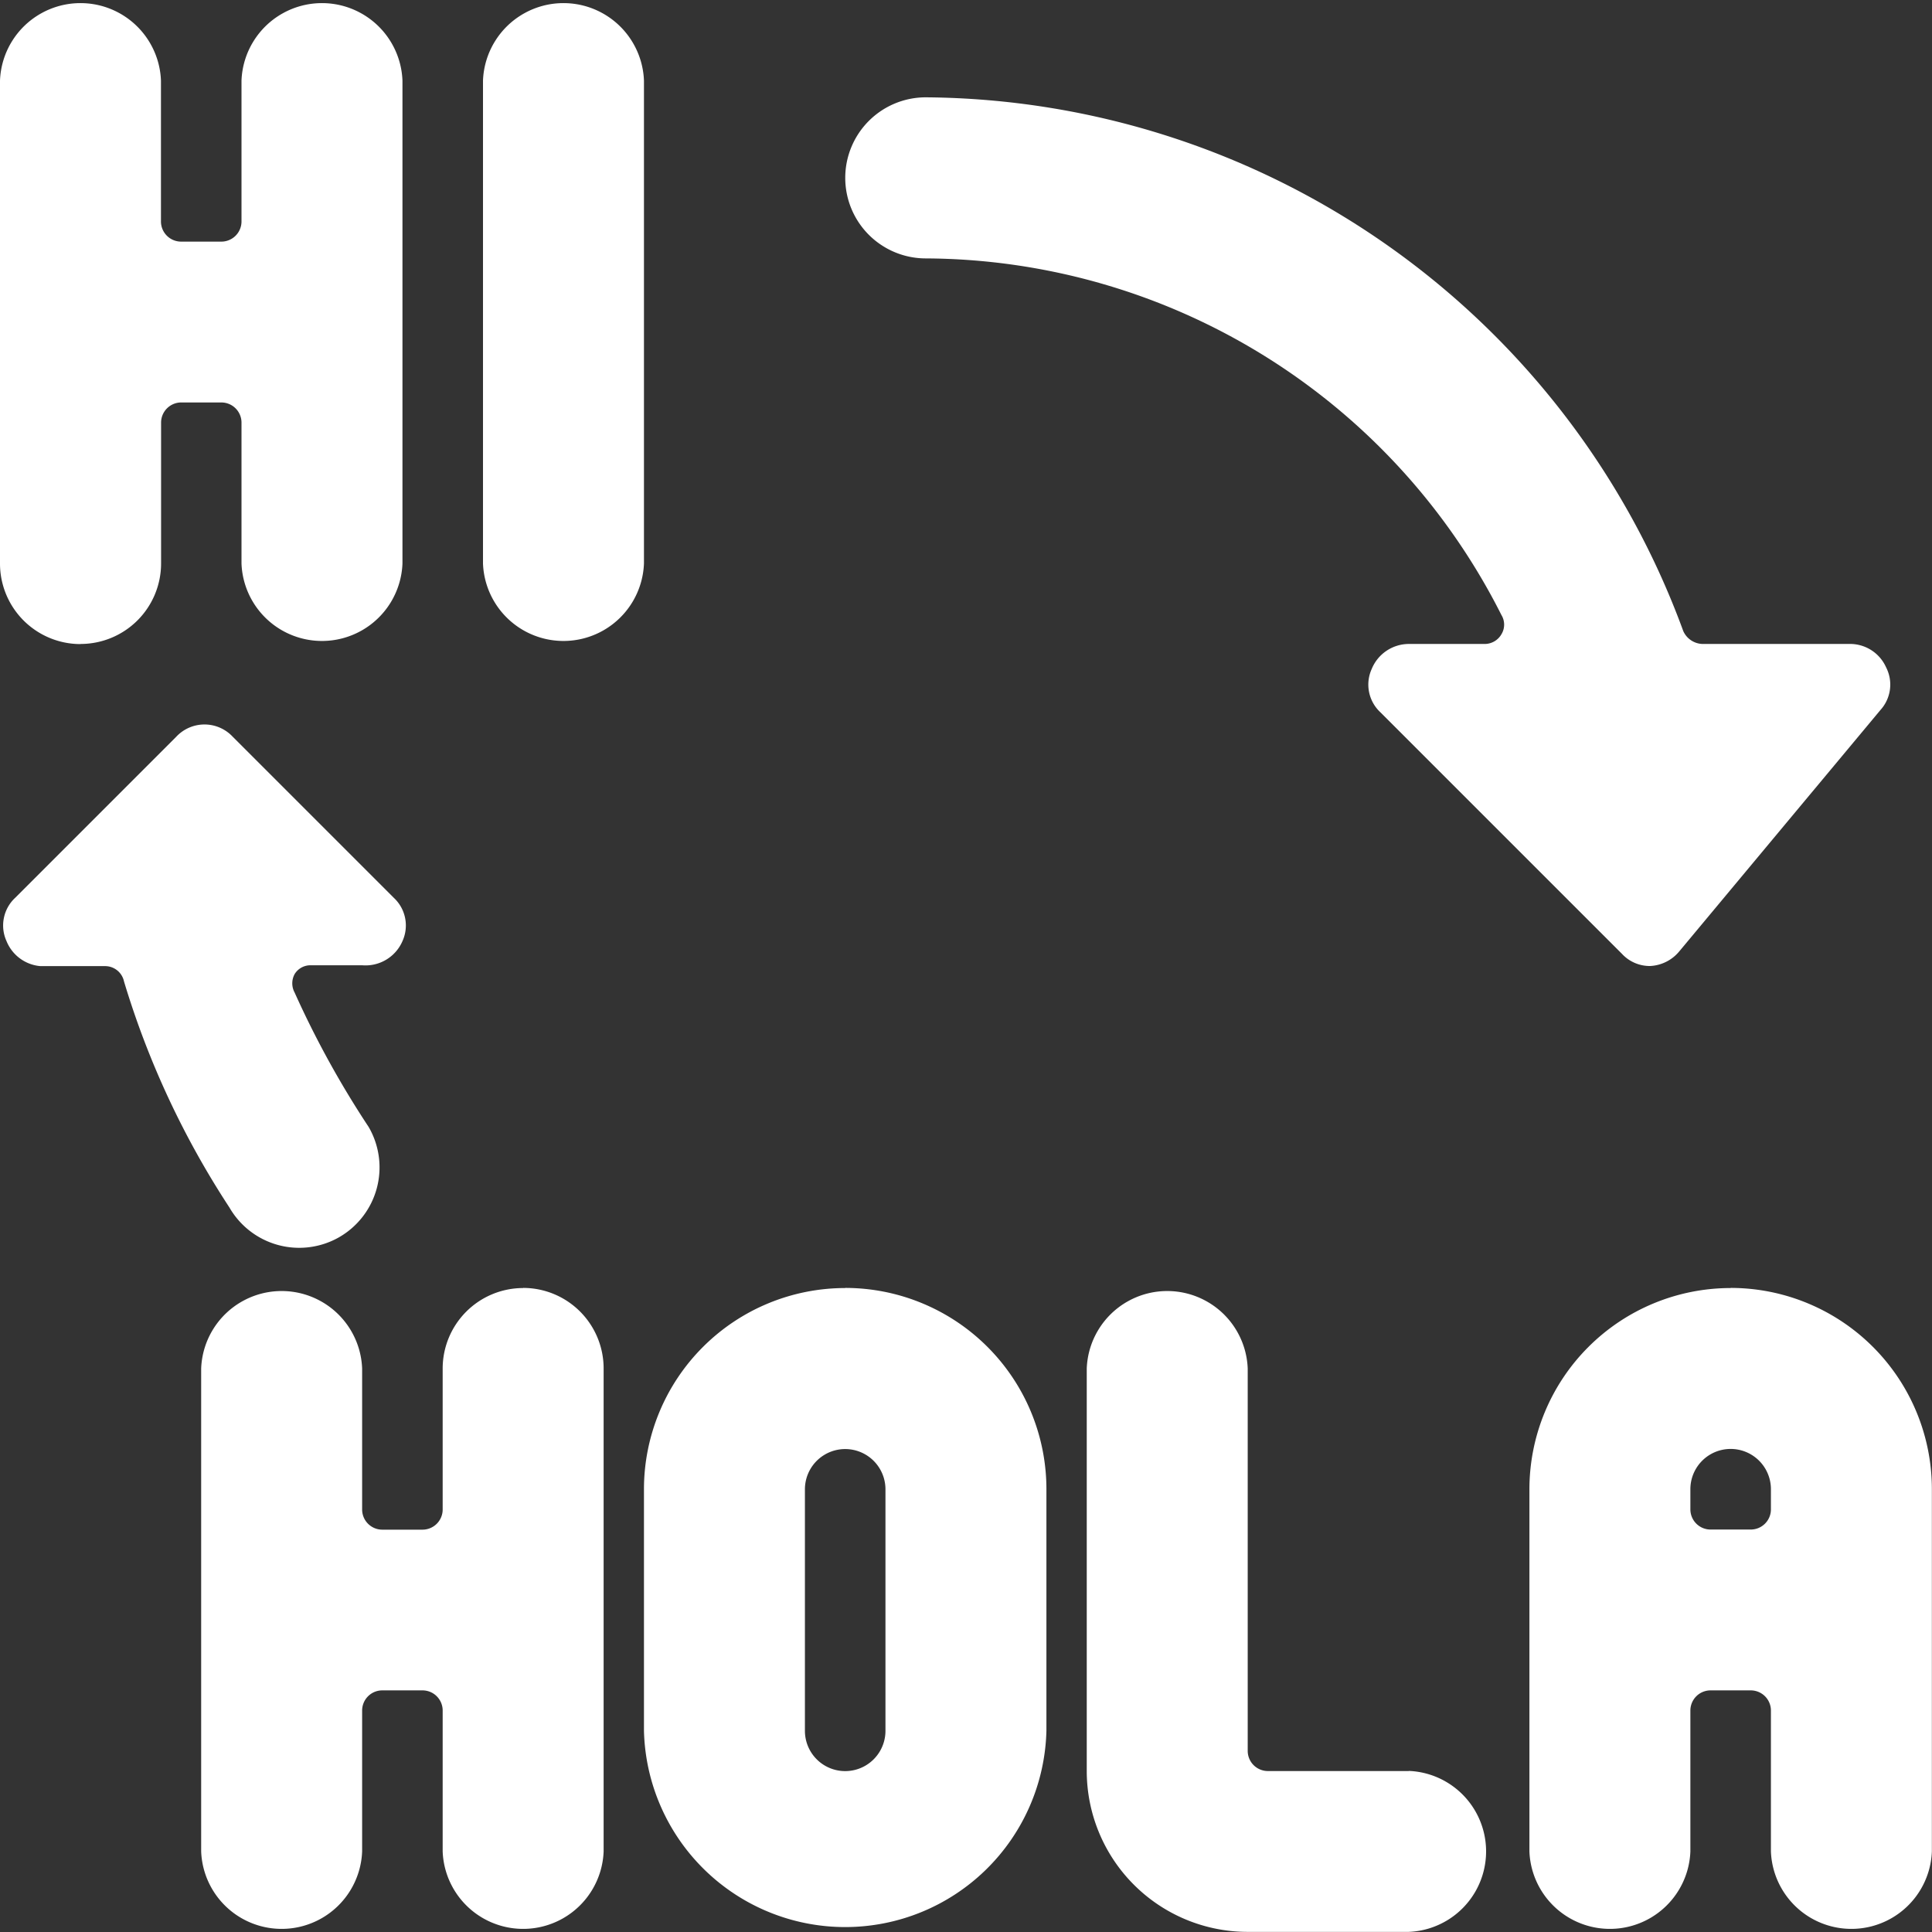 <svg xmlns="http://www.w3.org/2000/svg" viewBox="0 0 16 16" id="Translate--Streamline-Ultimate" height="16" width="16"><rect x="0" y="0" width="16" height="16" fill="#333333" stroke="none"/><desc>Translate Streamline Icon: https://streamlinehq.com</desc><g><path d="M5.333 0.667a0.667 0.667 0 0 0 -1.333 0v4a0.667 0.667 0 0 0 1.333 0Z" fill="#ffffff" stroke-width=".667"/><path d="M14.333 10.667a1.667 1.667 0 0 0 -1.667 1.667V15.333a0.667 0.667 0 0 0 1.333 0v-1.167a0.167 0.167 0 0 1 0.167 -0.167h0.333a0.167 0.167 0 0 1 0.167 0.167V15.333a0.667 0.667 0 0 0 1.333 0v-3a1.667 1.667 0 0 0 -1.667 -1.667Zm-0.167 2a0.167 0.167 0 0 1 -0.167 -0.167v-0.167a0.333 0.333 0 0 1 0.667 0v0.167a0.167 0.167 0 0 1 -0.167 0.167Z" fill="#ffffff" stroke-width=".667"/><path d="M7 10.667A1.667 1.667 0 0 0 5.333 12.333v2a1.667 1.667 0 0 0 3.333 0v-2a1.667 1.667 0 0 0 -1.667 -1.667Zm0.333 3.667a0.333 0.333 0 0 1 -0.667 0v-2a0.333 0.333 0 0 1 0.667 0Z" fill="#ffffff" stroke-width=".667"/><path d="M11.667 14.667h-1.167a0.167 0.167 0 0 1 -0.167 -0.167V11.333a0.667 0.667 0 0 0 -1.333 0v3.333a1.333 1.333 0 0 0 1.333 1.333h1.333a0.667 0.667 0 0 0 0 -1.333Z" fill="#ffffff" stroke-width=".667"/><path d="M0.667 5.333a0.667 0.667 0 0 0 0.667 -0.667V3.5A0.167 0.167 0 0 1 1.5 3.333h0.333a0.167 0.167 0 0 1 0.167 0.167V4.667a0.667 0.667 0 0 0 1.333 0V0.667a0.667 0.667 0 0 0 -1.333 0v1.167a0.167 0.167 0 0 1 -0.167 0.167h-0.333A0.167 0.167 0 0 1 1.333 1.833V0.667a0.667 0.667 0 0 0 -1.333 0v4a0.667 0.667 0 0 0 0.667 0.667Z" fill="#ffffff" stroke-width=".667"/><path d="M4.333 10.667a0.667 0.667 0 0 0 -0.667 0.667v1.167a0.167 0.167 0 0 1 -0.167 0.167h-0.333a0.167 0.167 0 0 1 -0.167 -0.167V11.333a0.667 0.667 0 0 0 -1.333 0v4a0.667 0.667 0 0 0 1.333 0v-1.167a0.167 0.167 0 0 1 0.167 -0.167h0.333a0.167 0.167 0 0 1 0.167 0.167V15.333a0.667 0.667 0 0 0 1.333 0v-4a0.667 0.667 0 0 0 -0.667 -0.667Z" fill="#ffffff" stroke-width=".667"/><path d="M1.9 10a0.667 0.667 0 0 0 0.907 0.247A0.667 0.667 0 0 0 3.053 9.333a7.86 7.86 0 0 1 -0.613 -1.113 0.16 0.16 0 0 1 0 -0.153 0.153 0.153 0 0 1 0.133 -0.073h0.427a0.333 0.333 0 0 0 0.333 -0.2 0.313 0.313 0 0 0 -0.073 -0.36l-1.333 -1.333a0.32 0.32 0 0 0 -0.467 0l-1.333 1.333a0.313 0.313 0 0 0 -0.073 0.36 0.333 0.333 0 0 0 0.28 0.207h0.533a0.16 0.16 0 0 1 0.16 0.127A7.193 7.193 0 0 0 1.9 10Z" fill="#ffffff" stroke-width=".667"/><path d="M7 1.473a0.667 0.667 0 0 0 0.667 0.667 5.367 5.367 0 0 1 4.767 2.953 0.153 0.153 0 0 1 0 0.16 0.16 0.16 0 0 1 -0.14 0.08h-0.627a0.333 0.333 0 0 0 -0.307 0.207 0.313 0.313 0 0 0 0.073 0.36l2 2a0.313 0.313 0 0 0 0.233 0.1 0.333 0.333 0 0 0 0.24 -0.12l1.667 -2a0.313 0.313 0 0 0 0.047 -0.353A0.327 0.327 0 0 0 15.333 5.333h-1.233a0.18 0.18 0 0 1 -0.16 -0.107 6.733 6.733 0 0 0 -6.273 -4.42 0.667 0.667 0 0 0 -0.667 0.667Z" fill="#ffffff" stroke-width=".667"/></g></svg>